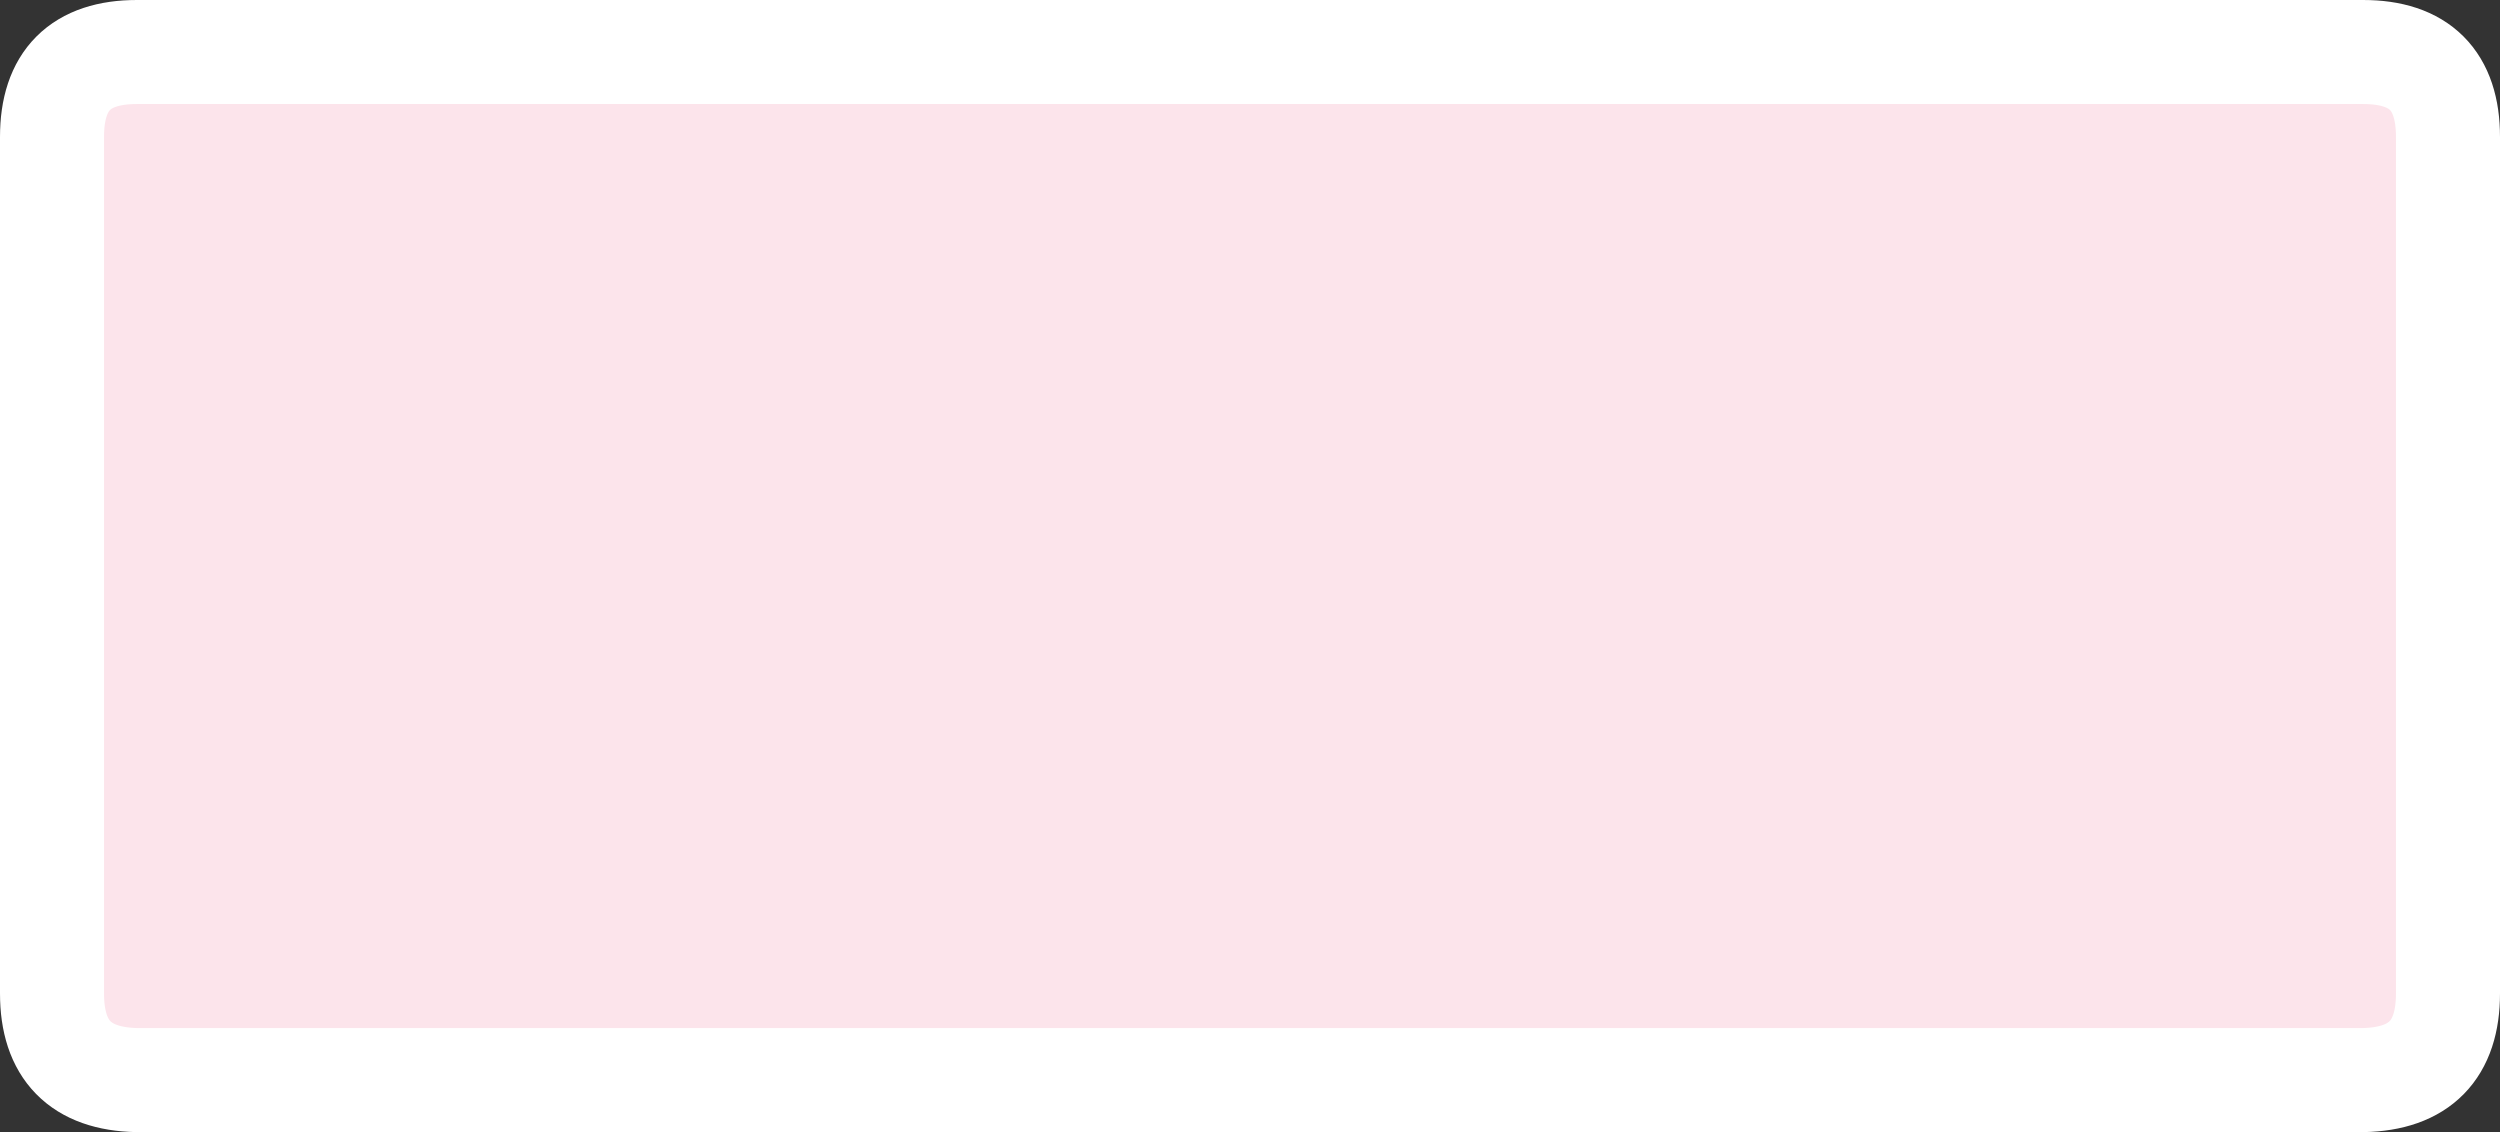 <?xml version="1.0" encoding="UTF-8" standalone="no"?>
<svg xmlns:xlink="http://www.w3.org/1999/xlink" height="32.65px" width="72.1px" xmlns="http://www.w3.org/2000/svg">
  <rect width="100%" height="100%" fill="#333333" stroke="none"/>
  <g transform="matrix(1.0, 0.0, 0.0, 1.0, -20.75, -1.9)">
    <path d="M91.35 5.85 L91.35 30.55 Q91.35 33.0 88.9 33.05 L24.7 33.05 Q22.25 33.0 22.25 30.55 L22.25 5.85 Q22.25 3.4 24.7 3.4 L88.9 3.4 Q91.35 3.4 91.35 5.85" fill="#fce4eb" fill-rule="evenodd" stroke="none"/>
    <path d="M91.35 5.85 Q91.35 3.4 88.9 3.4 L24.7 3.4 Q22.25 3.4 22.25 5.85 L22.25 30.55 Q22.25 33.0 24.7 33.05 L88.9 33.05 Q91.35 33.0 91.35 30.55 L91.35 5.85 Z" fill="none" stroke="#ffffff" stroke-linecap="round" stroke-linejoin="round" stroke-width="3.0"/>
  </g>
</svg>
